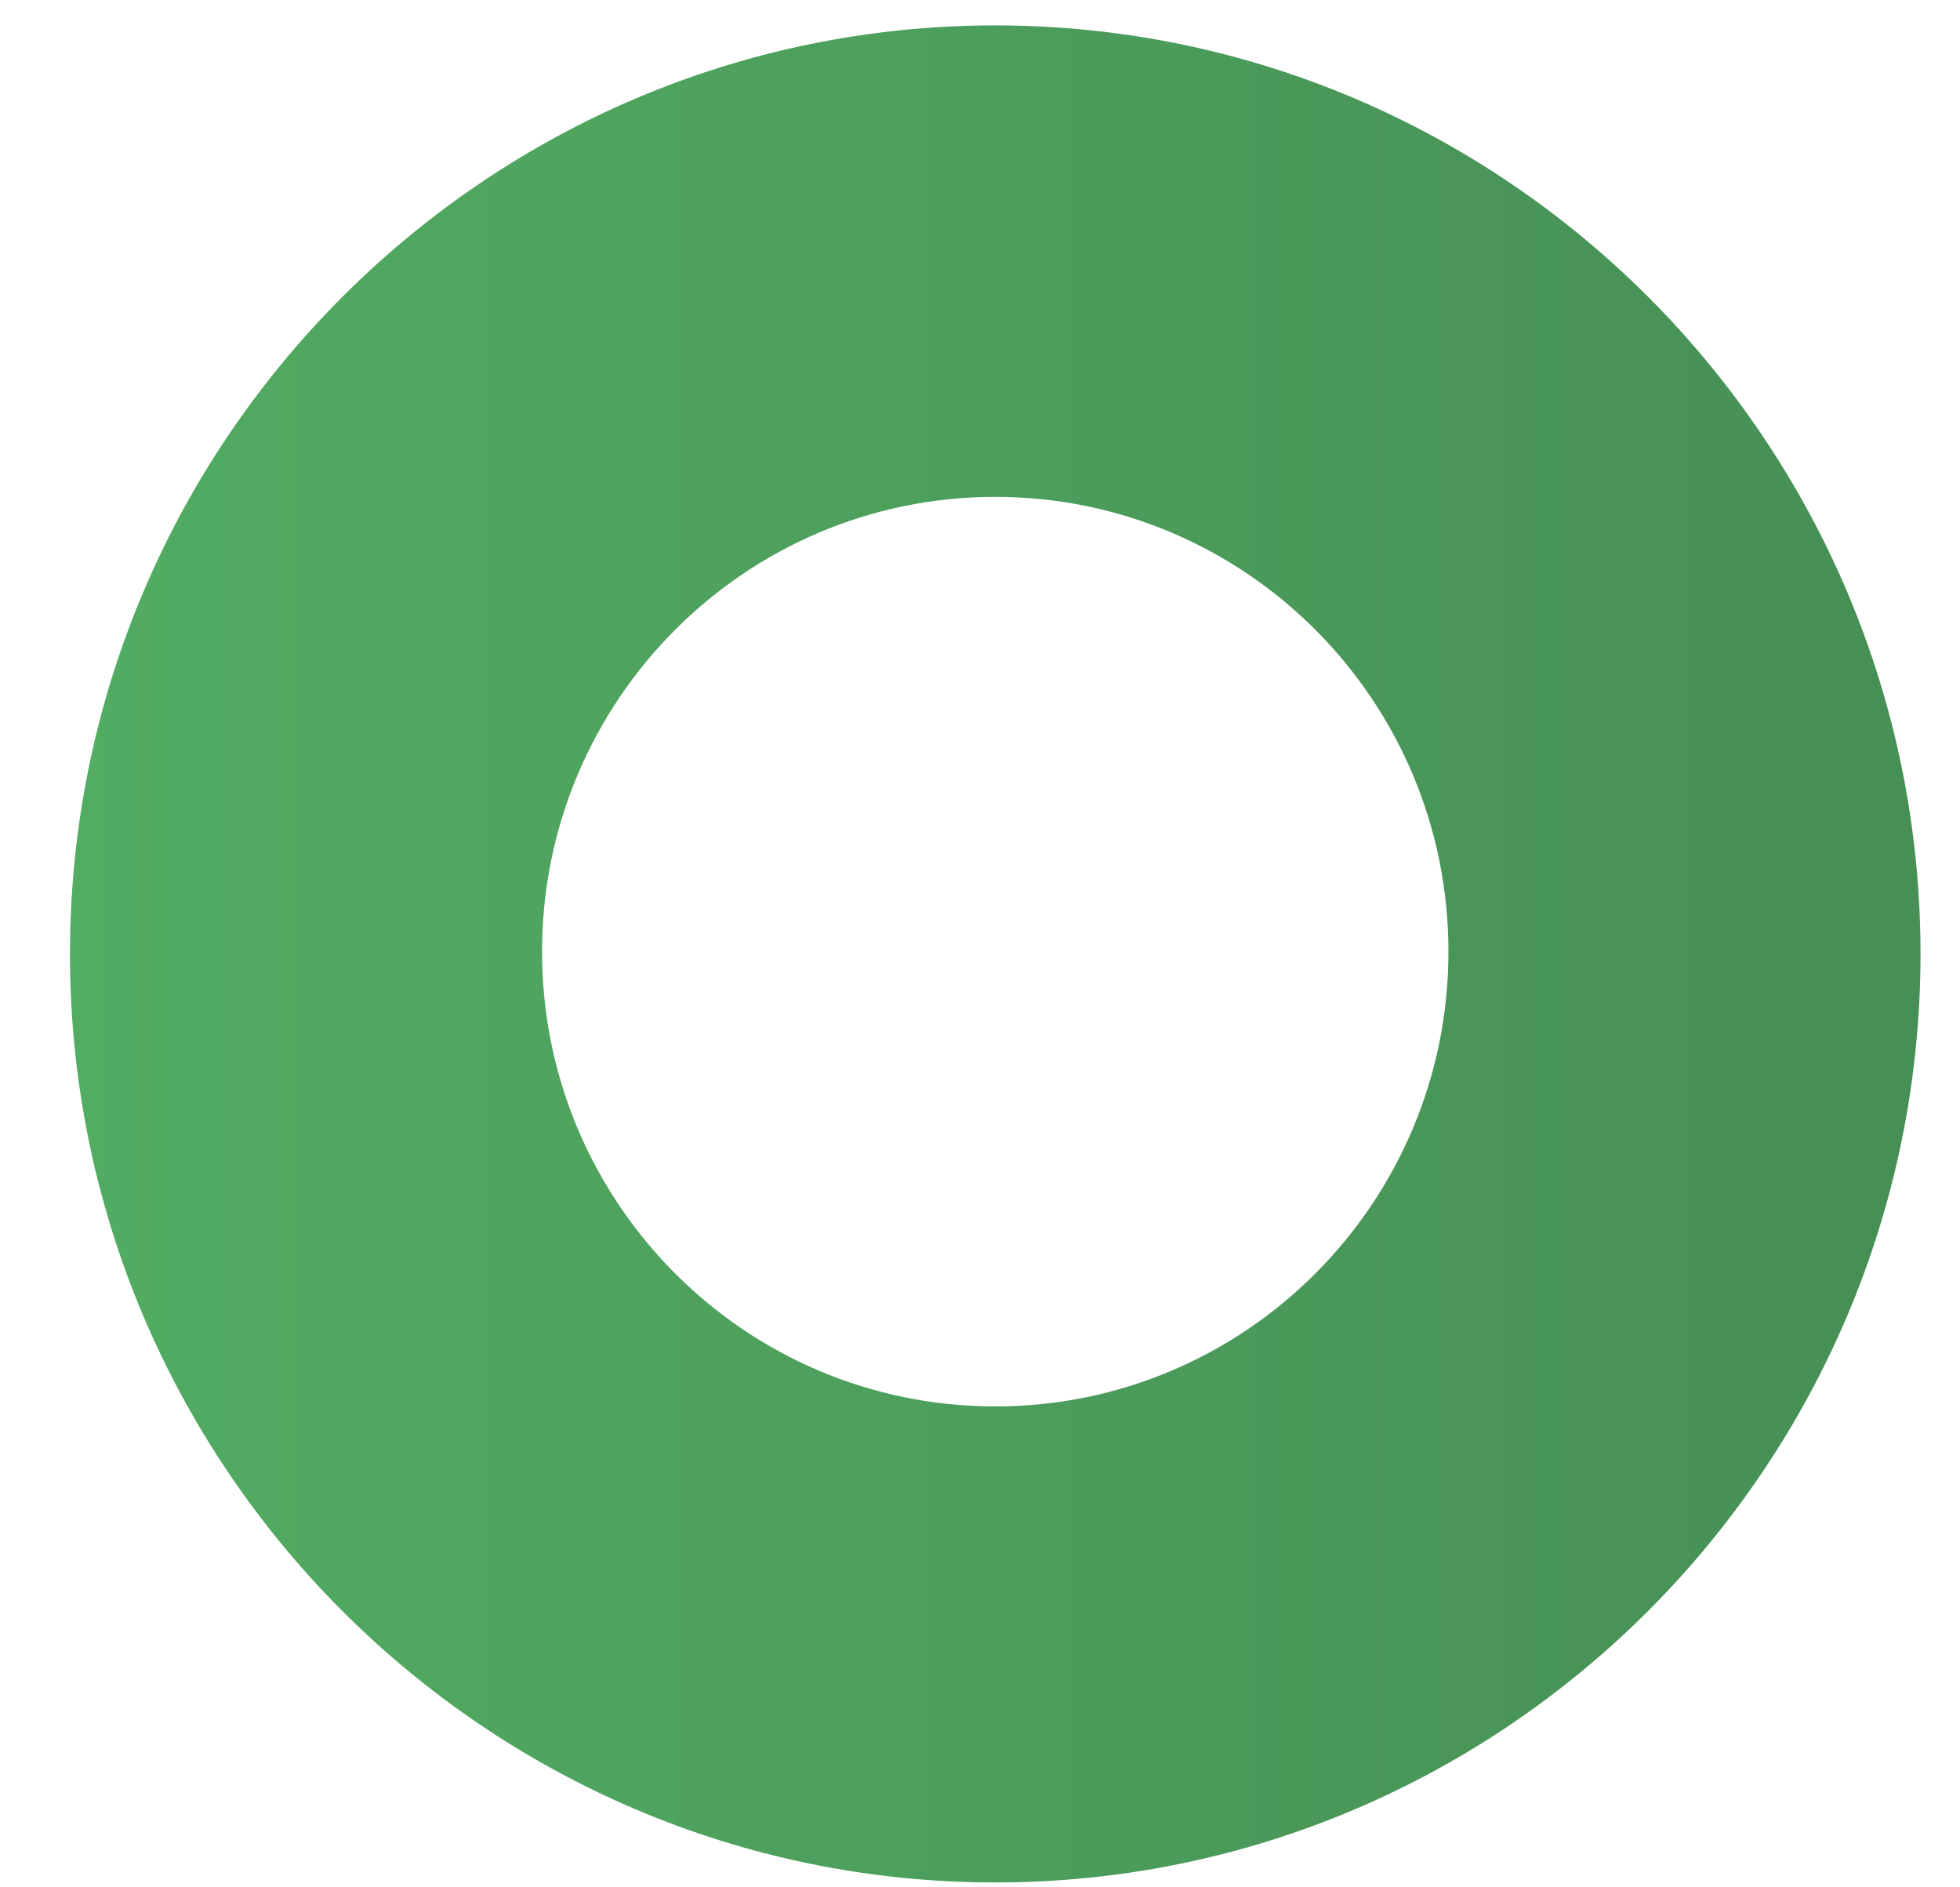 <svg xmlns="http://www.w3.org/2000/svg" width="27" height="26" fill="none"><path fill="url(#a)" d="M13.71 25.933C6.687 25.933.964 20.19.964 13.143.964 6.093 6.687.35 13.71.35c7.023 0 12.746 5.743 12.746 12.791S20.733 25.933 13.71 25.933zm0-19.088c-3.446 0-6.243 2.806-6.243 6.265 0 3.459 2.797 6.265 6.243 6.265 3.447 0 6.243-2.806 6.243-6.265 0-3.46-2.796-6.265-6.243-6.265z"/><defs><linearGradient id="a" x1=".954" x2="26.471" y1="13.124" y2="13.124" gradientUnits="userSpaceOnUse"><stop stop-color="#52AC62"/><stop offset="1" stop-color="#468F55"/></linearGradient></defs></svg>